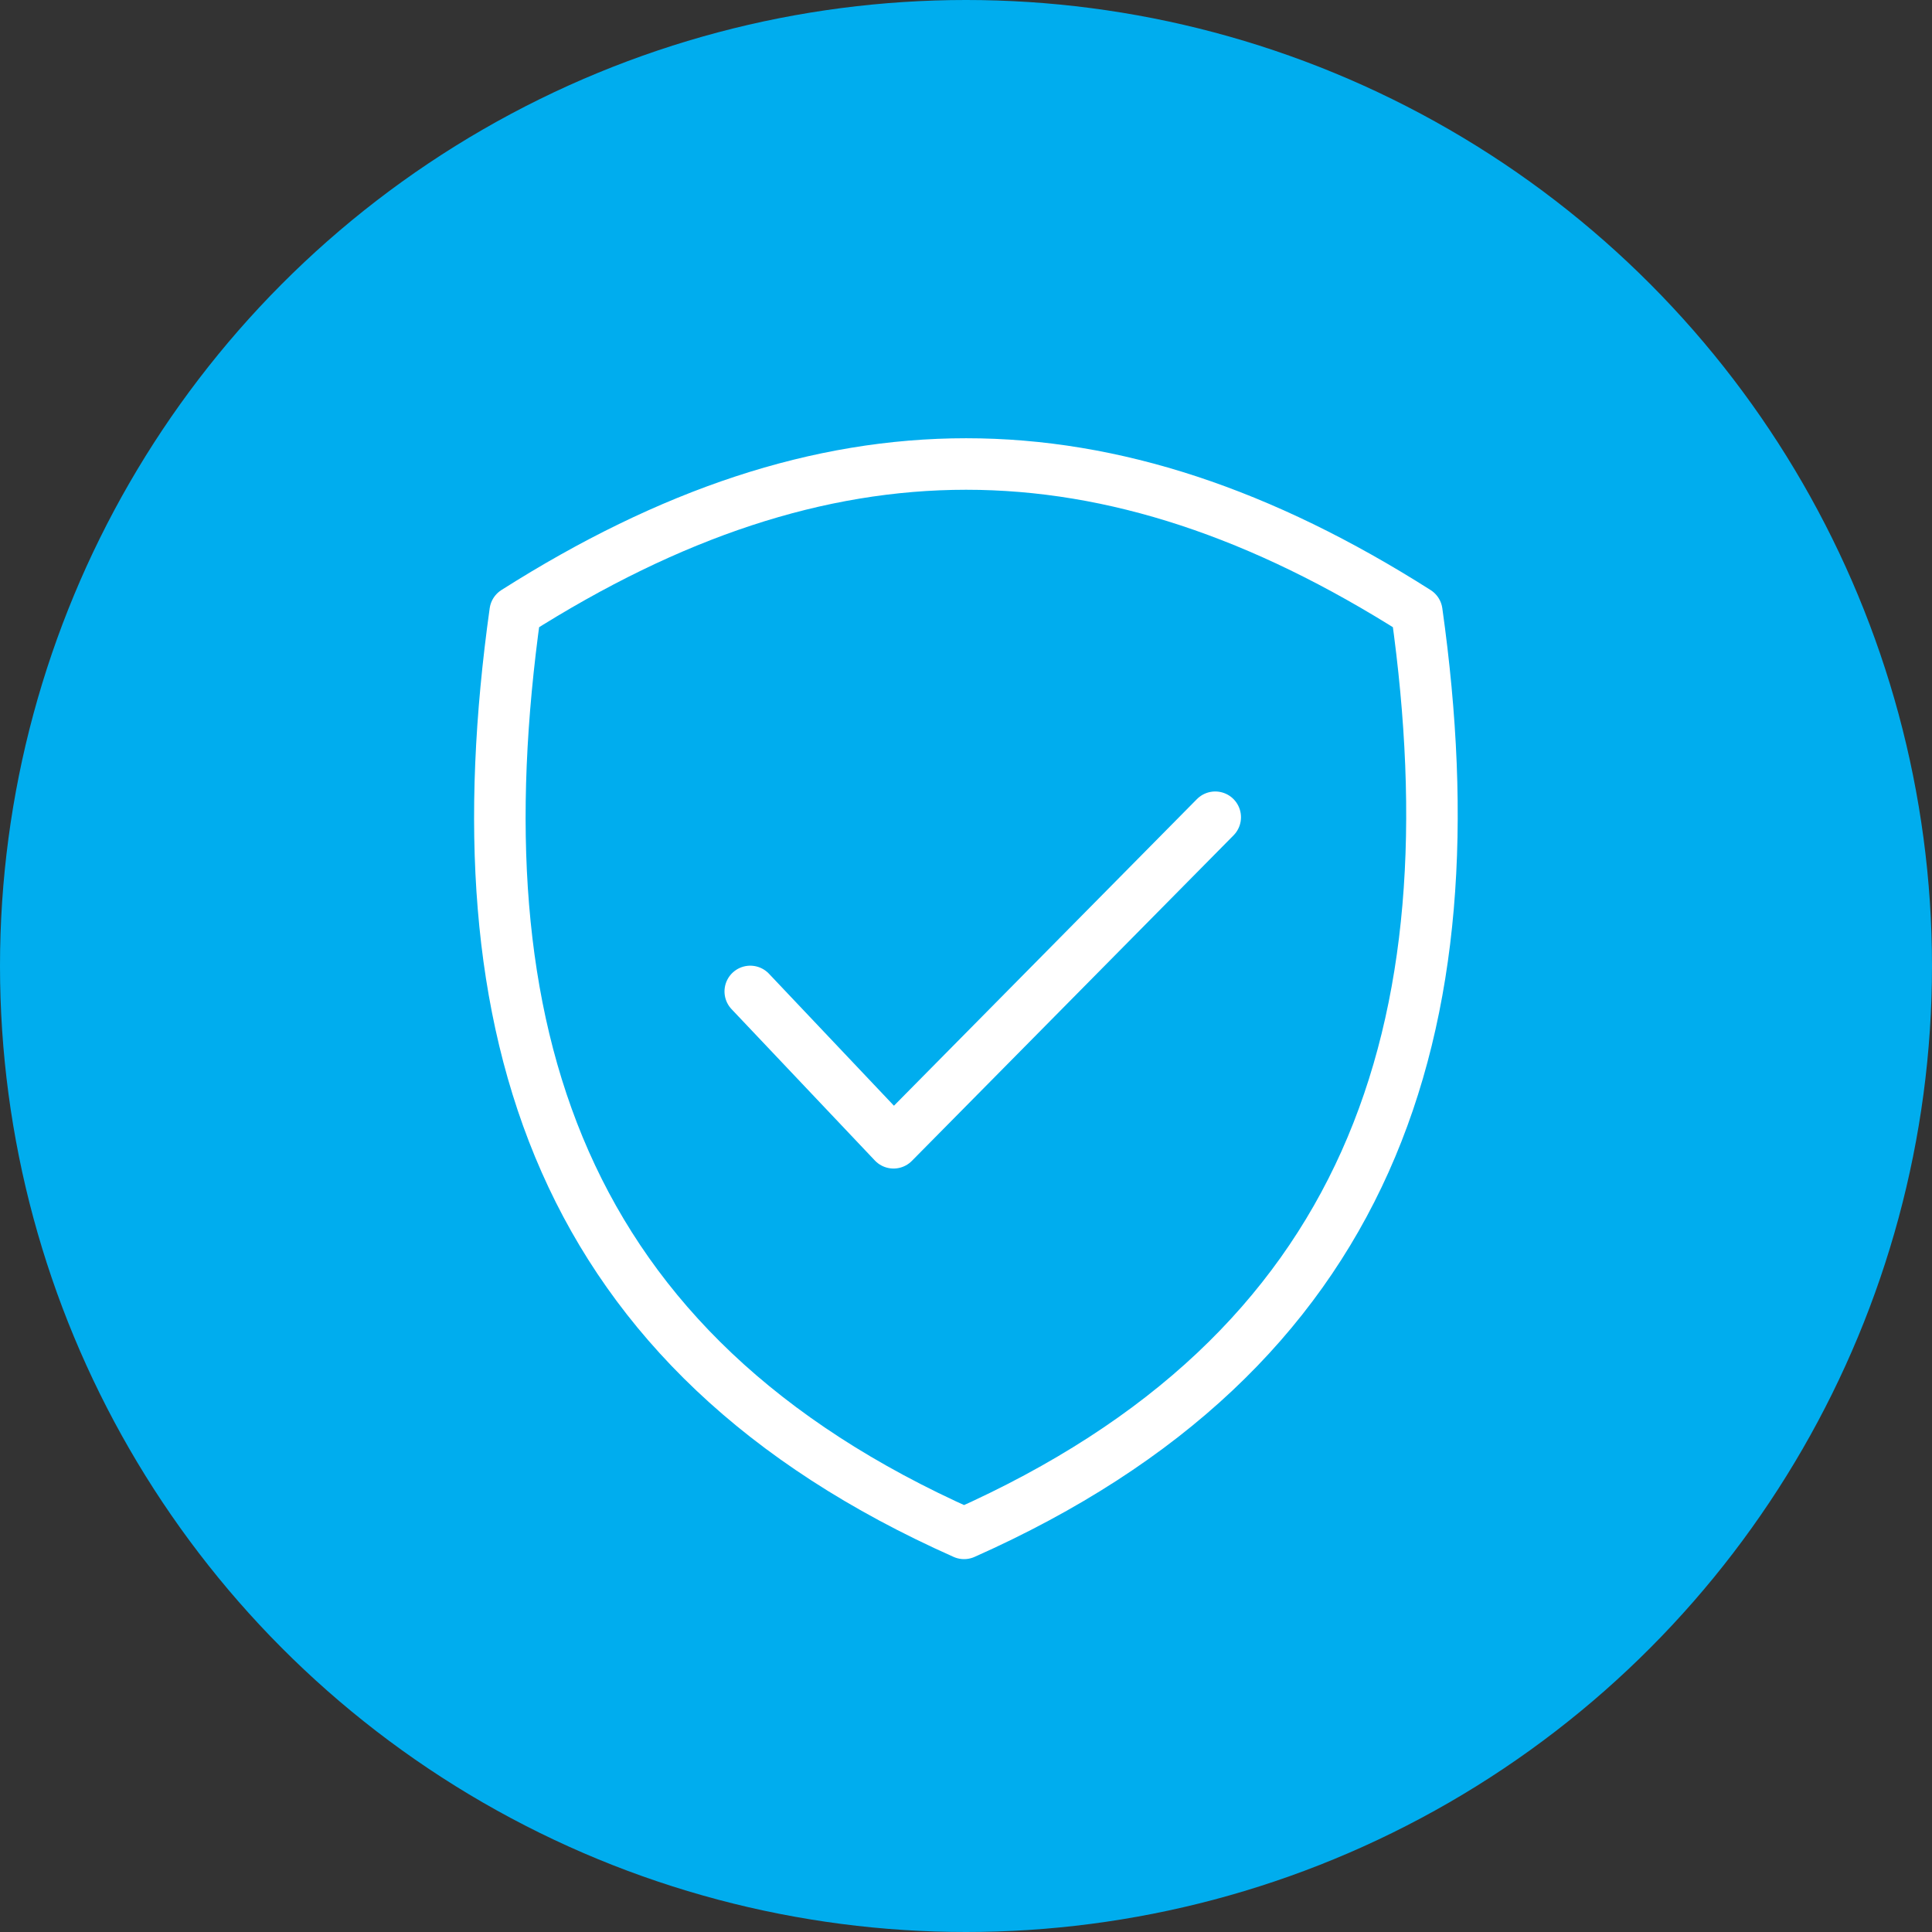 <?xml version="1.0" encoding="UTF-8"?> <svg xmlns="http://www.w3.org/2000/svg" viewBox="0 0 60 60"><rect x="0" y="0" width="60" height="60" fill="#333333" stroke="none"/><defs><style> .a { fill: #00adee; } .b { fill: none; stroke: #fff; stroke-linecap: round; stroke-linejoin: round; stroke-width: 1.6px; } </style></defs><title>Icons</title><g><circle class="a" cx="30" cy="30" r="30"></circle><g><path class="b" d="M16,19c9.64-6.12,18.37-6.12,28,0C45.83,32,42.57,42,29.94,47.62,17.31,42,14.18,32,16,19Z"></path><polyline class="b" points="23.3 30.79 27.75 35.49 37.74 25.38"></polyline></g></g></svg> 
